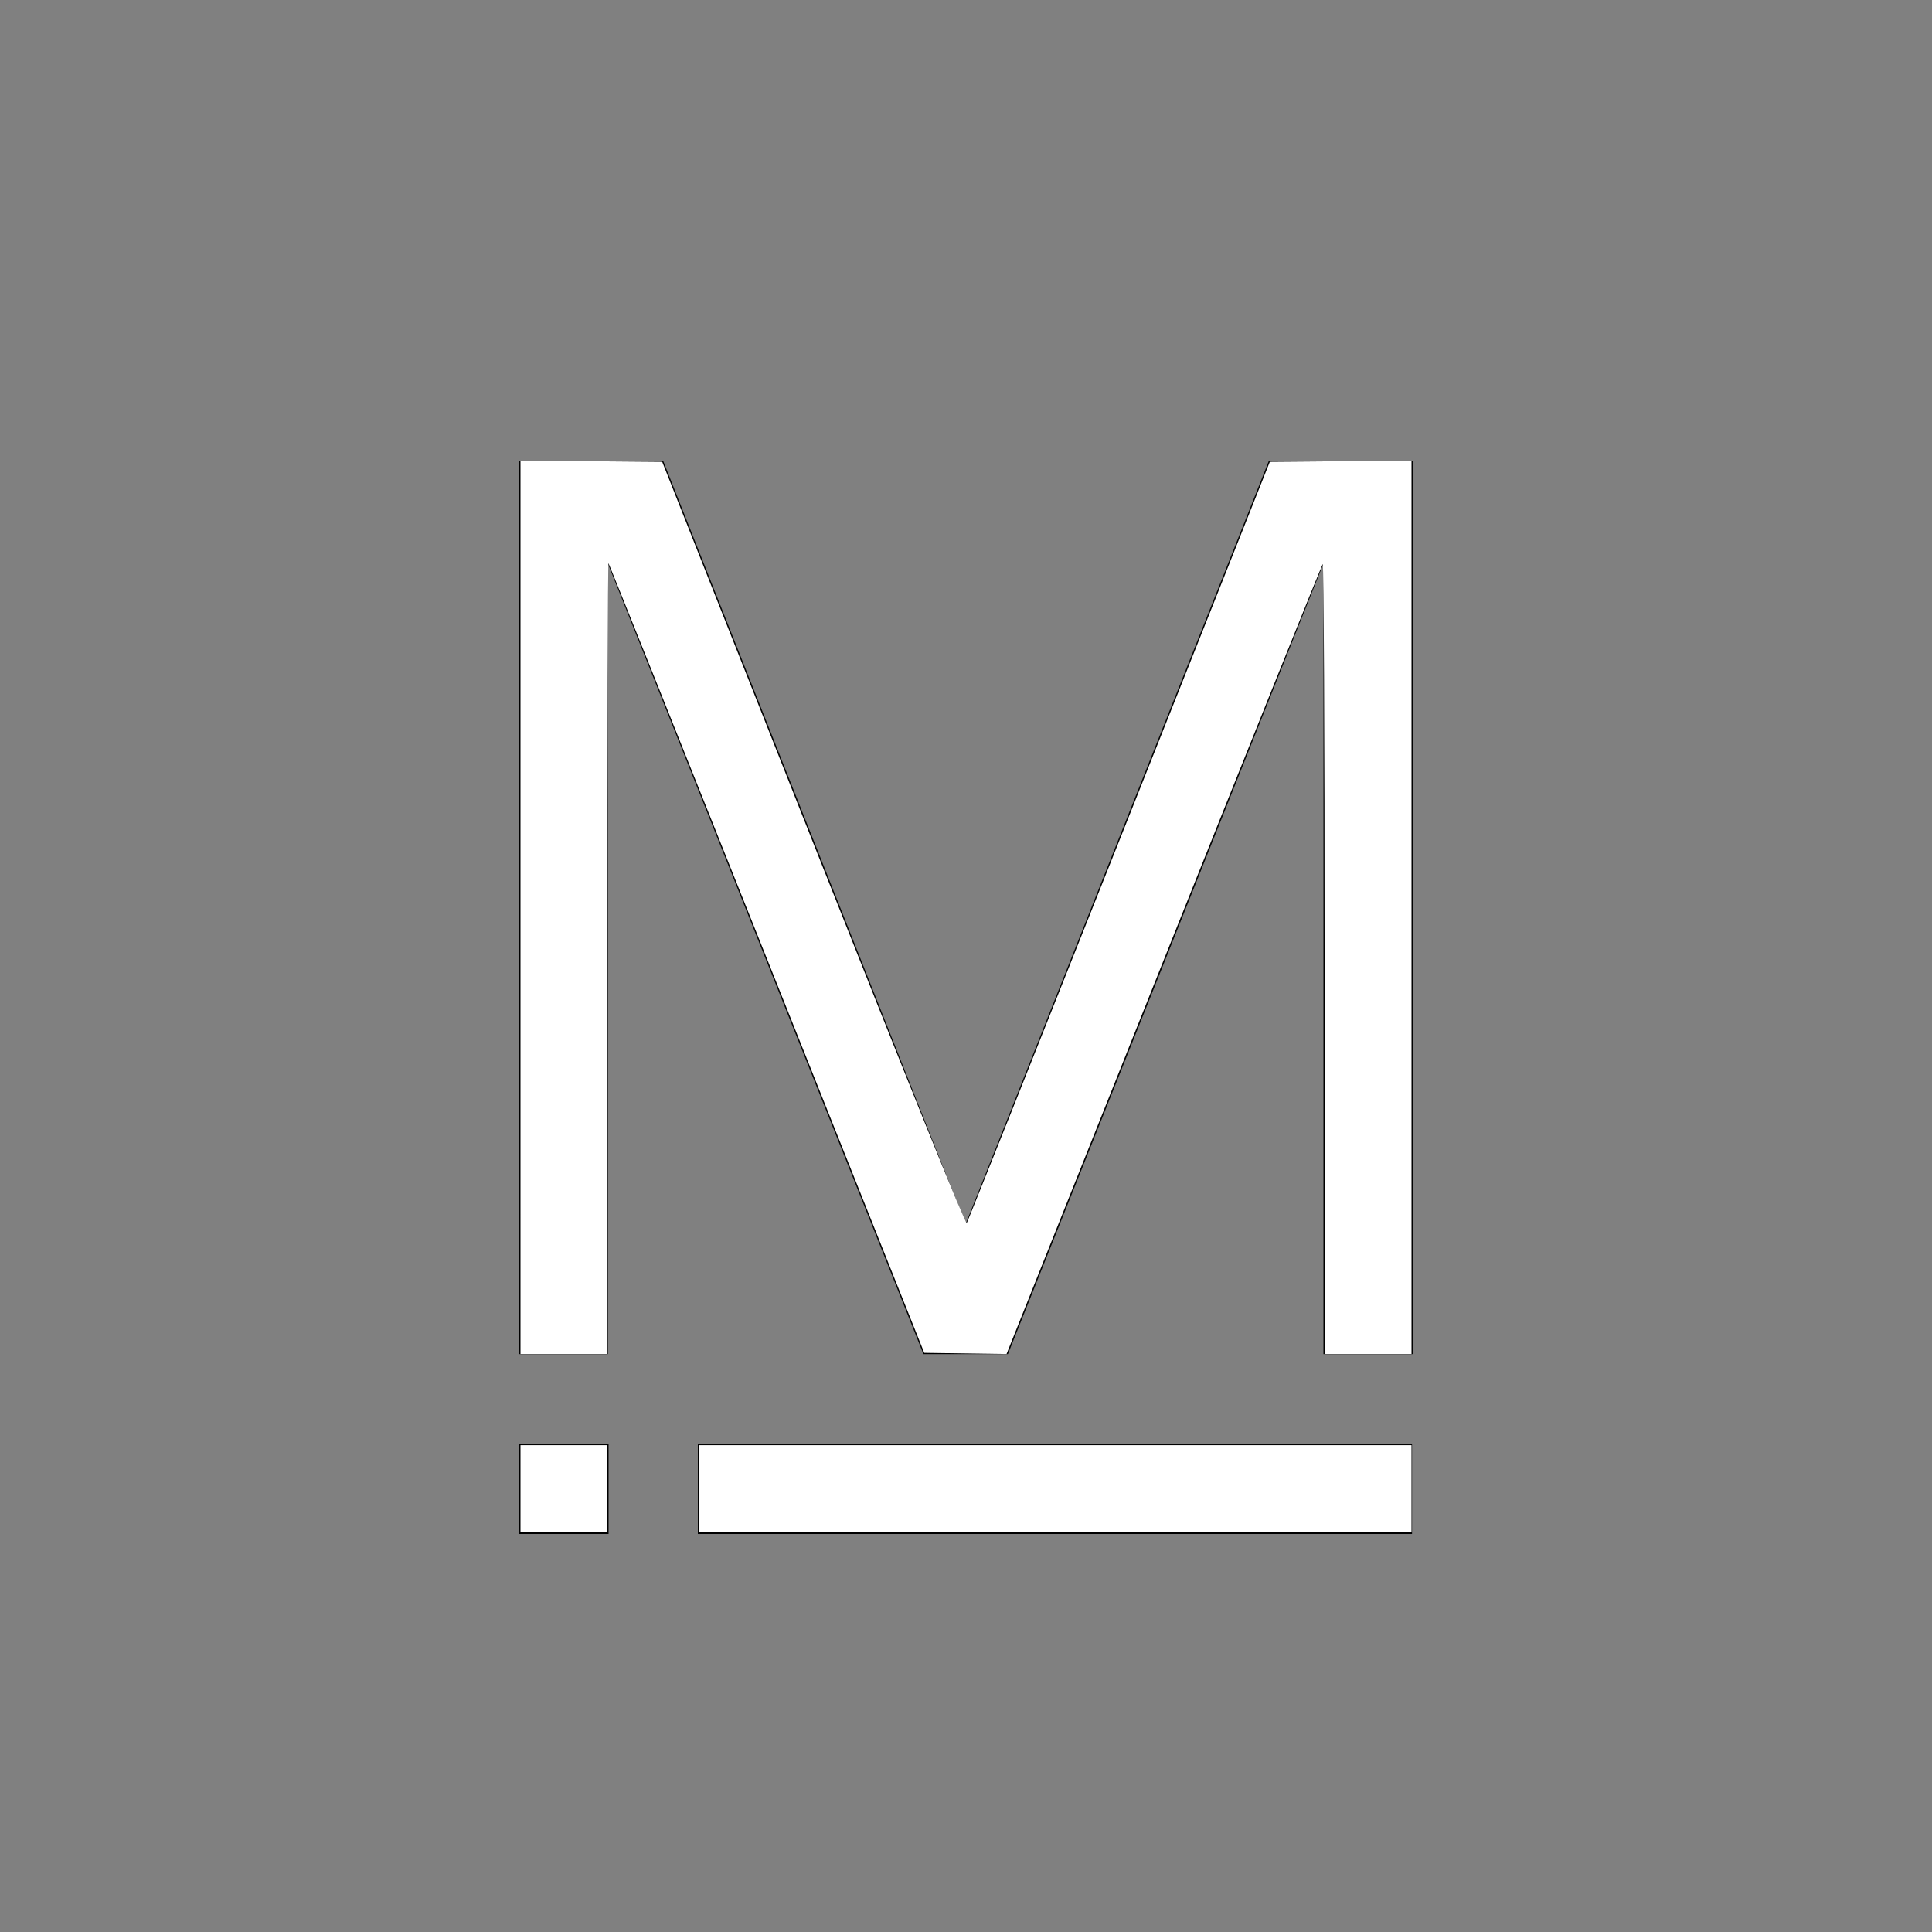 <?xml version="1.0" encoding="UTF-8" standalone="no"?>
<!-- Generator: Adobe Illustrator 26.0.0, SVG Export Plug-In . SVG Version: 6.00 Build 0)  -->

<svg
   version="1.1"
   id="Livello_1"
   x="0px"
   y="0px"
   viewBox="0 0 283.5 283.5"
   xml:space="preserve"
   sodipodi:docname="logo-i-model.svg"
   width="283.5"
   height="283.5"
   inkscape:export-filename="logo-i-modelxxx.svg"
   inkscape:export-xdpi="96"
   inkscape:export-ydpi="96"
   xmlns:inkscape="http://www.inkscape.org/namespaces/inkscape"
   xmlns:sodipodi="http://sodipodi.sourceforge.net/DTD/sodipodi-0.dtd"
   xmlns="http://www.w3.org/2000/svg"
   xmlns:svg="http://www.w3.org/2000/svg"><rect x="0" y="0" width="283.5" height="283.5" fill="#808080" stroke="none"/><defs
   id="defs8" /><sodipodi:namedview
   id="namedview8"
   pagecolor="#ffffff"
   bordercolor="#666666"
   borderopacity="1.0"
   inkscape:showpageshadow="2"
   inkscape:pageopacity="0.0"
   inkscape:pagecheckerboard="0"
   inkscape:deskcolor="#d1d1d1"
   showguides="true" />
<rect
   x="102.4"
   y="211.9"
   width="104.8"
   height="13.2"
   id="rect7" /><rect
   x="76.1"
   y="211.9"
   width="13.2"
   height="13.2"
   id="rect8" /><polygon
   points="207.4,45.6 186.2,45.6 141.7,157.6 97.3,45.6 76.1,45.6 76.1,176.7 89.2,176.7 89.2,60.7 135.5,176.7 147.9,176.7 194.2,60.7 194.2,176.7 207.4,176.7 "
   id="polygon8"
   style="opacity:1"
   transform="translate(0,22)" />
<path
   style="opacity:1;fill:#ffffff;stroke-width:0.319"
   d="M 76.376,133.135 V 67.598 l 10.398,0.084 10.398,0.084 22.209,56.058 c 14.241,35.946 22.304,55.911 22.475,55.648 0.146,-0.226 10.213,-25.452 22.371,-56.058 l 22.106,-55.648 10.396,-0.084 10.396,-0.084 v 65.538 65.538 h -6.378 -6.378 v -58.103 c 0,-32.412 -0.121,-57.969 -0.274,-57.8 -0.151,0.167 -10.651,26.316 -23.335,58.11 l -23.061,57.807 -6.037,-0.086 -6.037,-0.086 -23.093,-57.86 C 99.83,108.831 89.369,82.725 89.285,82.641 89.201,82.557 89.132,108.63 89.132,140.581 v 58.093 h -6.378 -6.378 z"
   id="path10" /><path
   style="opacity:1;fill:#ffffff;stroke-width:0.319"
   d="m 76.376,218.445 v -6.378 h 6.378 6.378 v 6.378 6.378 h -6.378 -6.378 z"
   id="path11" /><path
   style="opacity:1;fill:#ffffff;stroke-width:0.319"
   d="m 102.526,218.445 v -6.378 h 52.299 52.299 v 6.378 6.378 H 154.825 102.526 Z"
   id="path12" /></svg>
